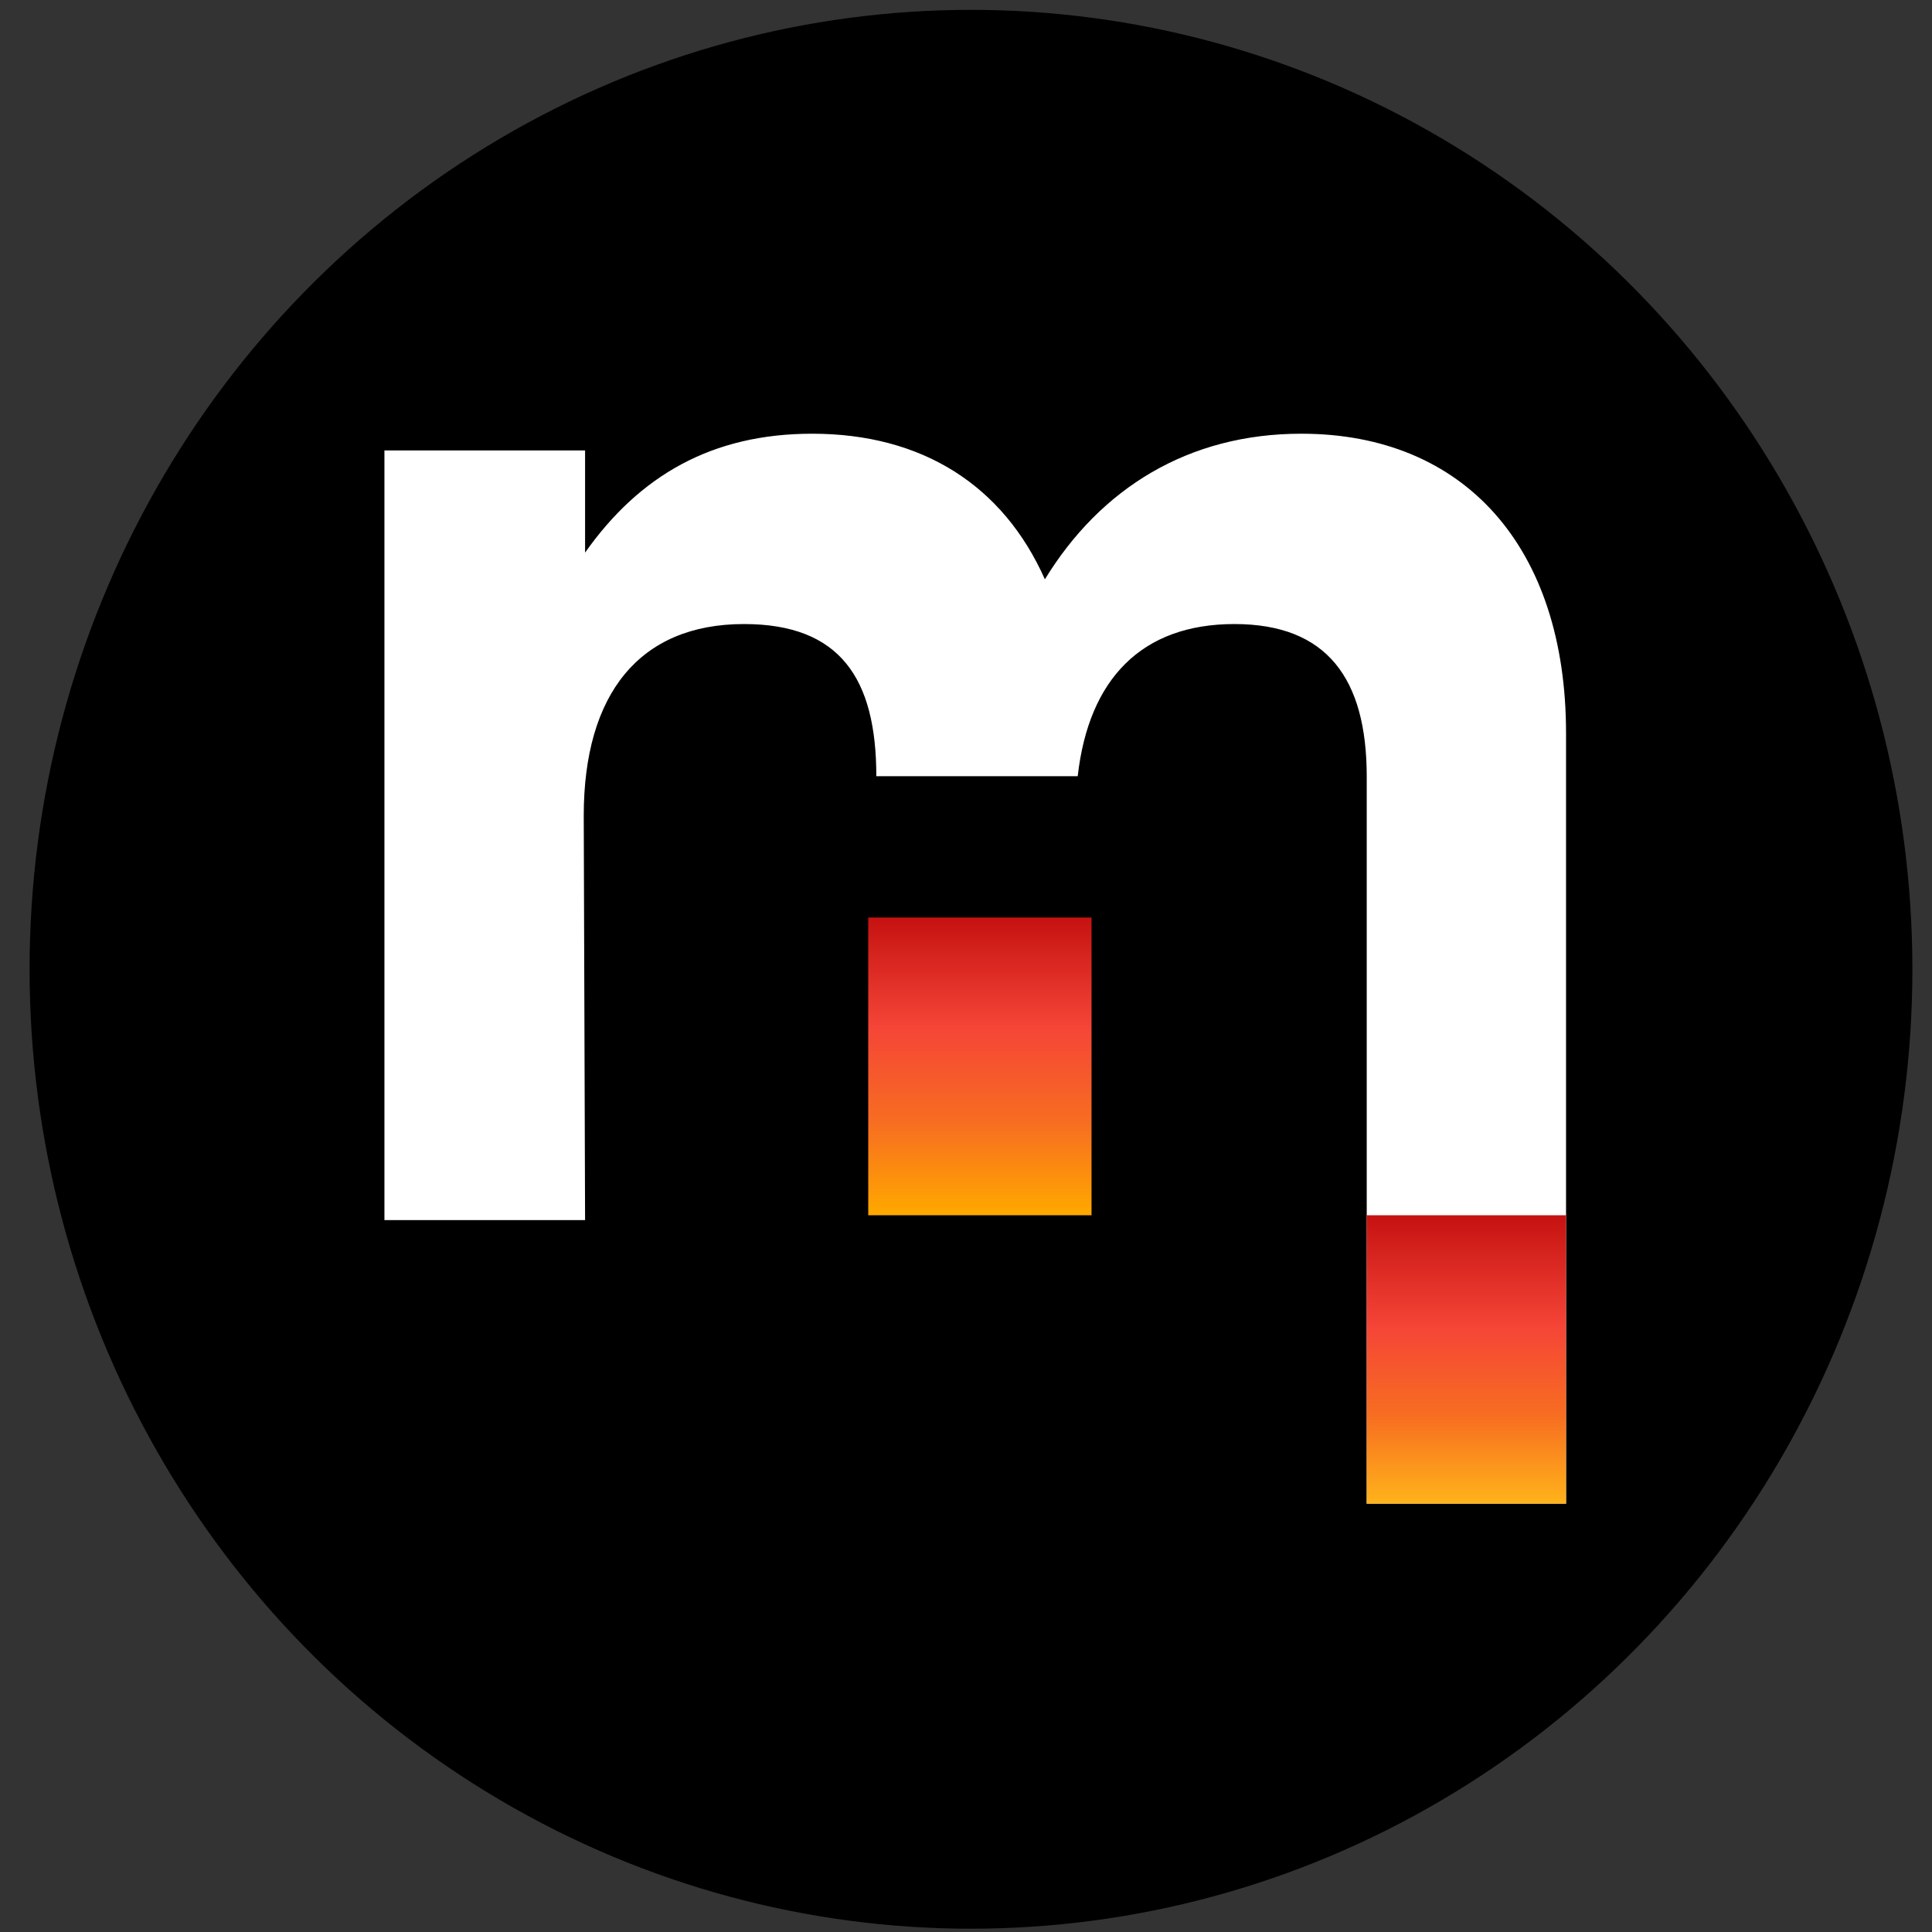 <svg width="196" height="196" viewBox="0 0 196 196" fill="none" xmlns="http://www.w3.org/2000/svg">
<rect x="0" y="0" width="196" height="196" fill="#333333" stroke="none"/>
<ellipse cx="98.505" cy="98.333" rx="95.505" ry="97.333" fill="black"/>
<path d="M109.791 93.083H88.082V123.287H109.791V93.083Z" fill="black"/>
<path d="M132.009 44C120.558 44 111.653 49.539 106.003 58.77C101.769 49.251 93.573 44 82.393 44C72.223 44 64.87 48.252 59.356 56.061V45.695H39V123.78H59.356L59.22 82.755C59.22 70.407 64.87 63.309 75.477 63.309C85.226 63.309 88.902 68.833 88.902 78.745H109.333C110.448 68.878 115.827 63.309 125.229 63.309C134.631 63.309 138.654 68.848 138.654 78.79V152.547H158.874V74.386C158.874 55.501 148.553 44 132.024 44H132.009Z" fill="black"/>
<path d="M132.009 44C120.558 44 111.653 49.539 106.003 58.77C101.769 49.251 93.573 44 82.393 44C72.223 44 64.87 48.252 59.356 56.061V45.695H39V123.78H59.356L59.22 82.755C59.22 70.407 64.87 63.309 75.477 63.309C85.226 63.309 88.902 68.833 88.902 78.745H109.333C110.448 68.878 115.827 63.309 125.229 63.309C134.631 63.309 138.654 68.848 138.654 78.79V152.547H158.874V74.386C158.874 55.501 148.553 44 132.024 44H132.009Z" fill="white"/>
<path d="M110.735 93.083H88.082V123.287H110.735V93.083Z" fill="url(#paint0_linear_390_1674)"/>
<path d="M138.652 152.547V123.287H158.872V152.547H138.652Z" fill="url(#paint1_linear_390_1674)"/>
<defs>
<linearGradient id="paint0_linear_390_1674" x1="99.409" y1="93.083" x2="99.409" y2="123.287" gradientUnits="userSpaceOnUse">
<stop stop-color="#C51211"/>
<stop offset="0.37" stop-color="#F54537"/>
<stop offset="0.688" stop-color="#F76D21"/>
<stop offset="0.986" stop-color="#FFA600"/>
</linearGradient>
<linearGradient id="paint1_linear_390_1674" x1="148.961" y1="123.287" x2="148.961" y2="152.547" gradientUnits="userSpaceOnUse">
<stop stop-color="#C51211"/>
<stop offset="0.389" stop-color="#F54537"/>
<stop offset="0.692" stop-color="#F76D21"/>
<stop offset="1" stop-color="#FFB31A"/>
</linearGradient>
</defs>
</svg>
